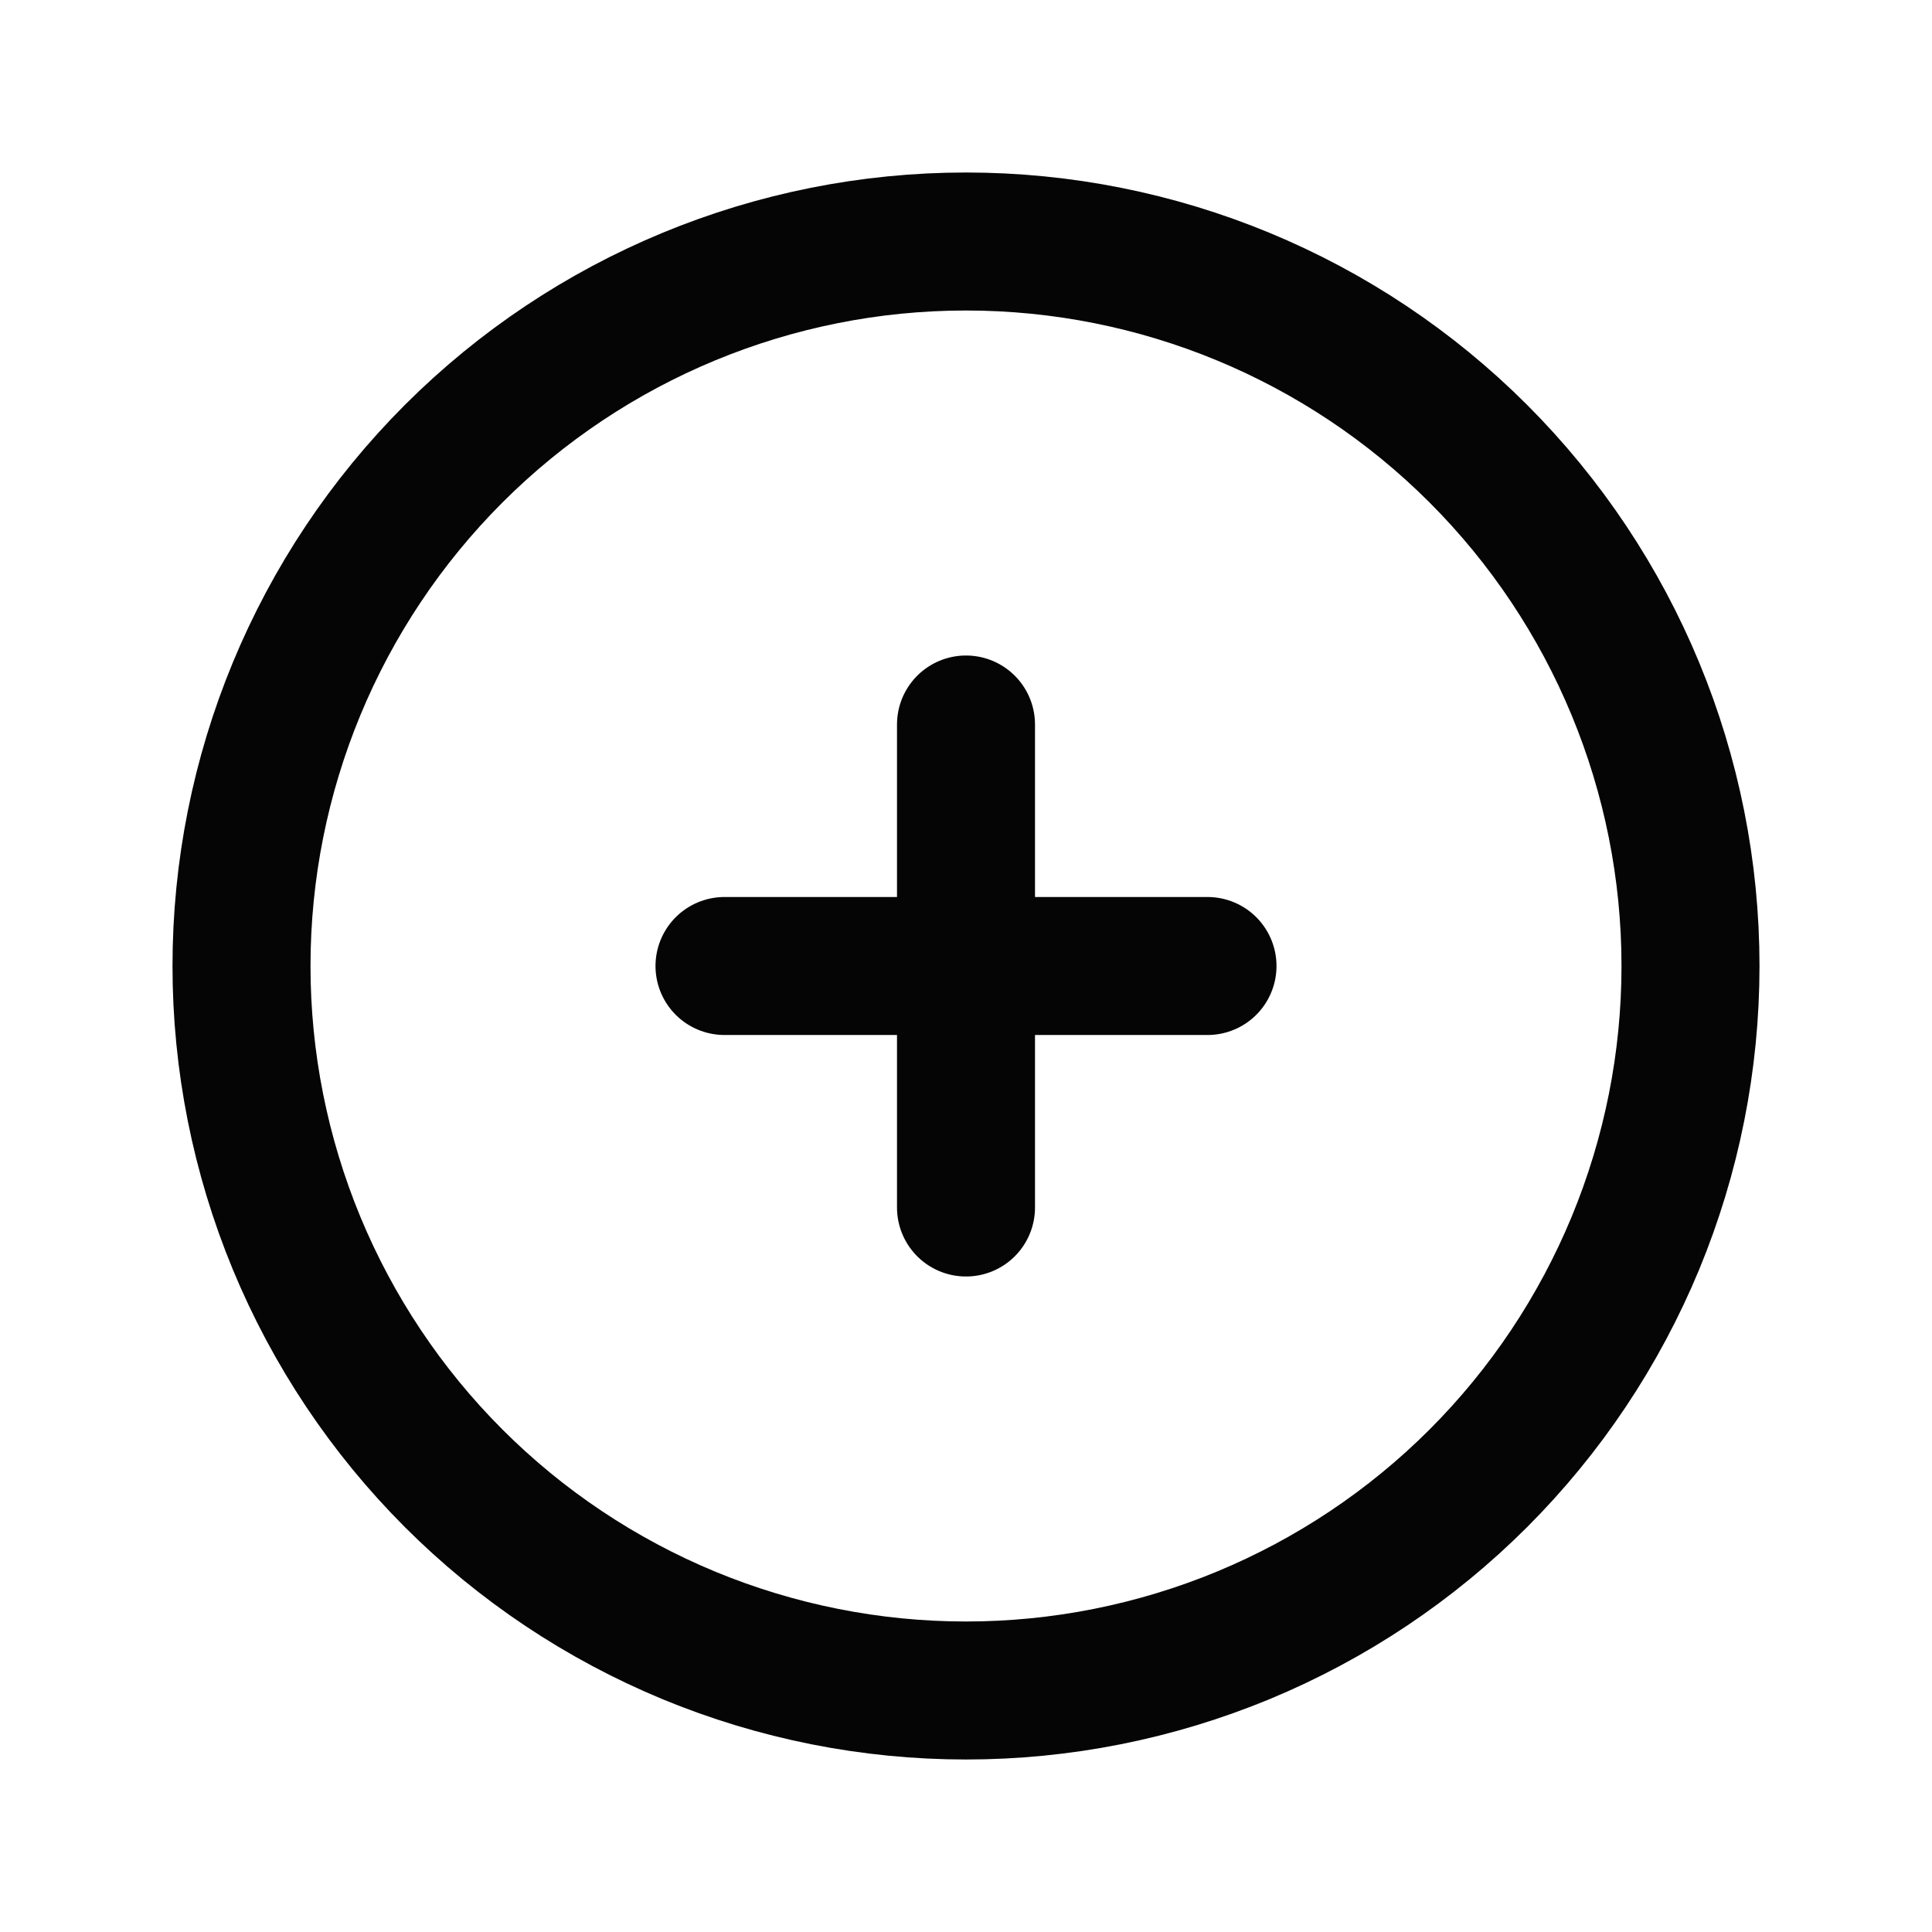 <svg width="28" height="28" viewBox="0 0 28 28" fill="none" xmlns="http://www.w3.org/2000/svg">
<g clip-path="url(#clip0_4608_602)">
<path d="M3.5 14C3.5 15.379 3.772 16.744 4.299 18.018C4.827 19.292 5.6 20.45 6.575 21.425C7.55 22.4 8.708 23.173 9.982 23.701C11.256 24.228 12.621 24.5 14 24.5C15.379 24.5 16.744 24.228 18.018 23.701C19.292 23.173 20.45 22.4 21.425 21.425C22.4 20.45 23.173 19.292 23.701 18.018C24.228 16.744 24.5 15.379 24.5 14C24.5 11.215 23.394 8.545 21.425 6.575C19.456 4.606 16.785 3.5 14 3.5C11.215 3.5 8.545 4.606 6.575 6.575C4.606 8.545 3.5 11.215 3.5 14Z" stroke="#050506" stroke-width="2" stroke-linecap="round" stroke-linejoin="round"/>
<path d="M10.5 14H17.5" stroke="#050506" stroke-width="2" stroke-linecap="round" stroke-linejoin="round"/>
<path d="M14 10.5V17.5" stroke="#050506" stroke-width="2" stroke-linecap="round" stroke-linejoin="round"/>
</g>
<defs>
<clipPath id="clip0_4608_602">
<rect width="28" height="28" fill="white"/>
</clipPath>
</defs>
</svg>
